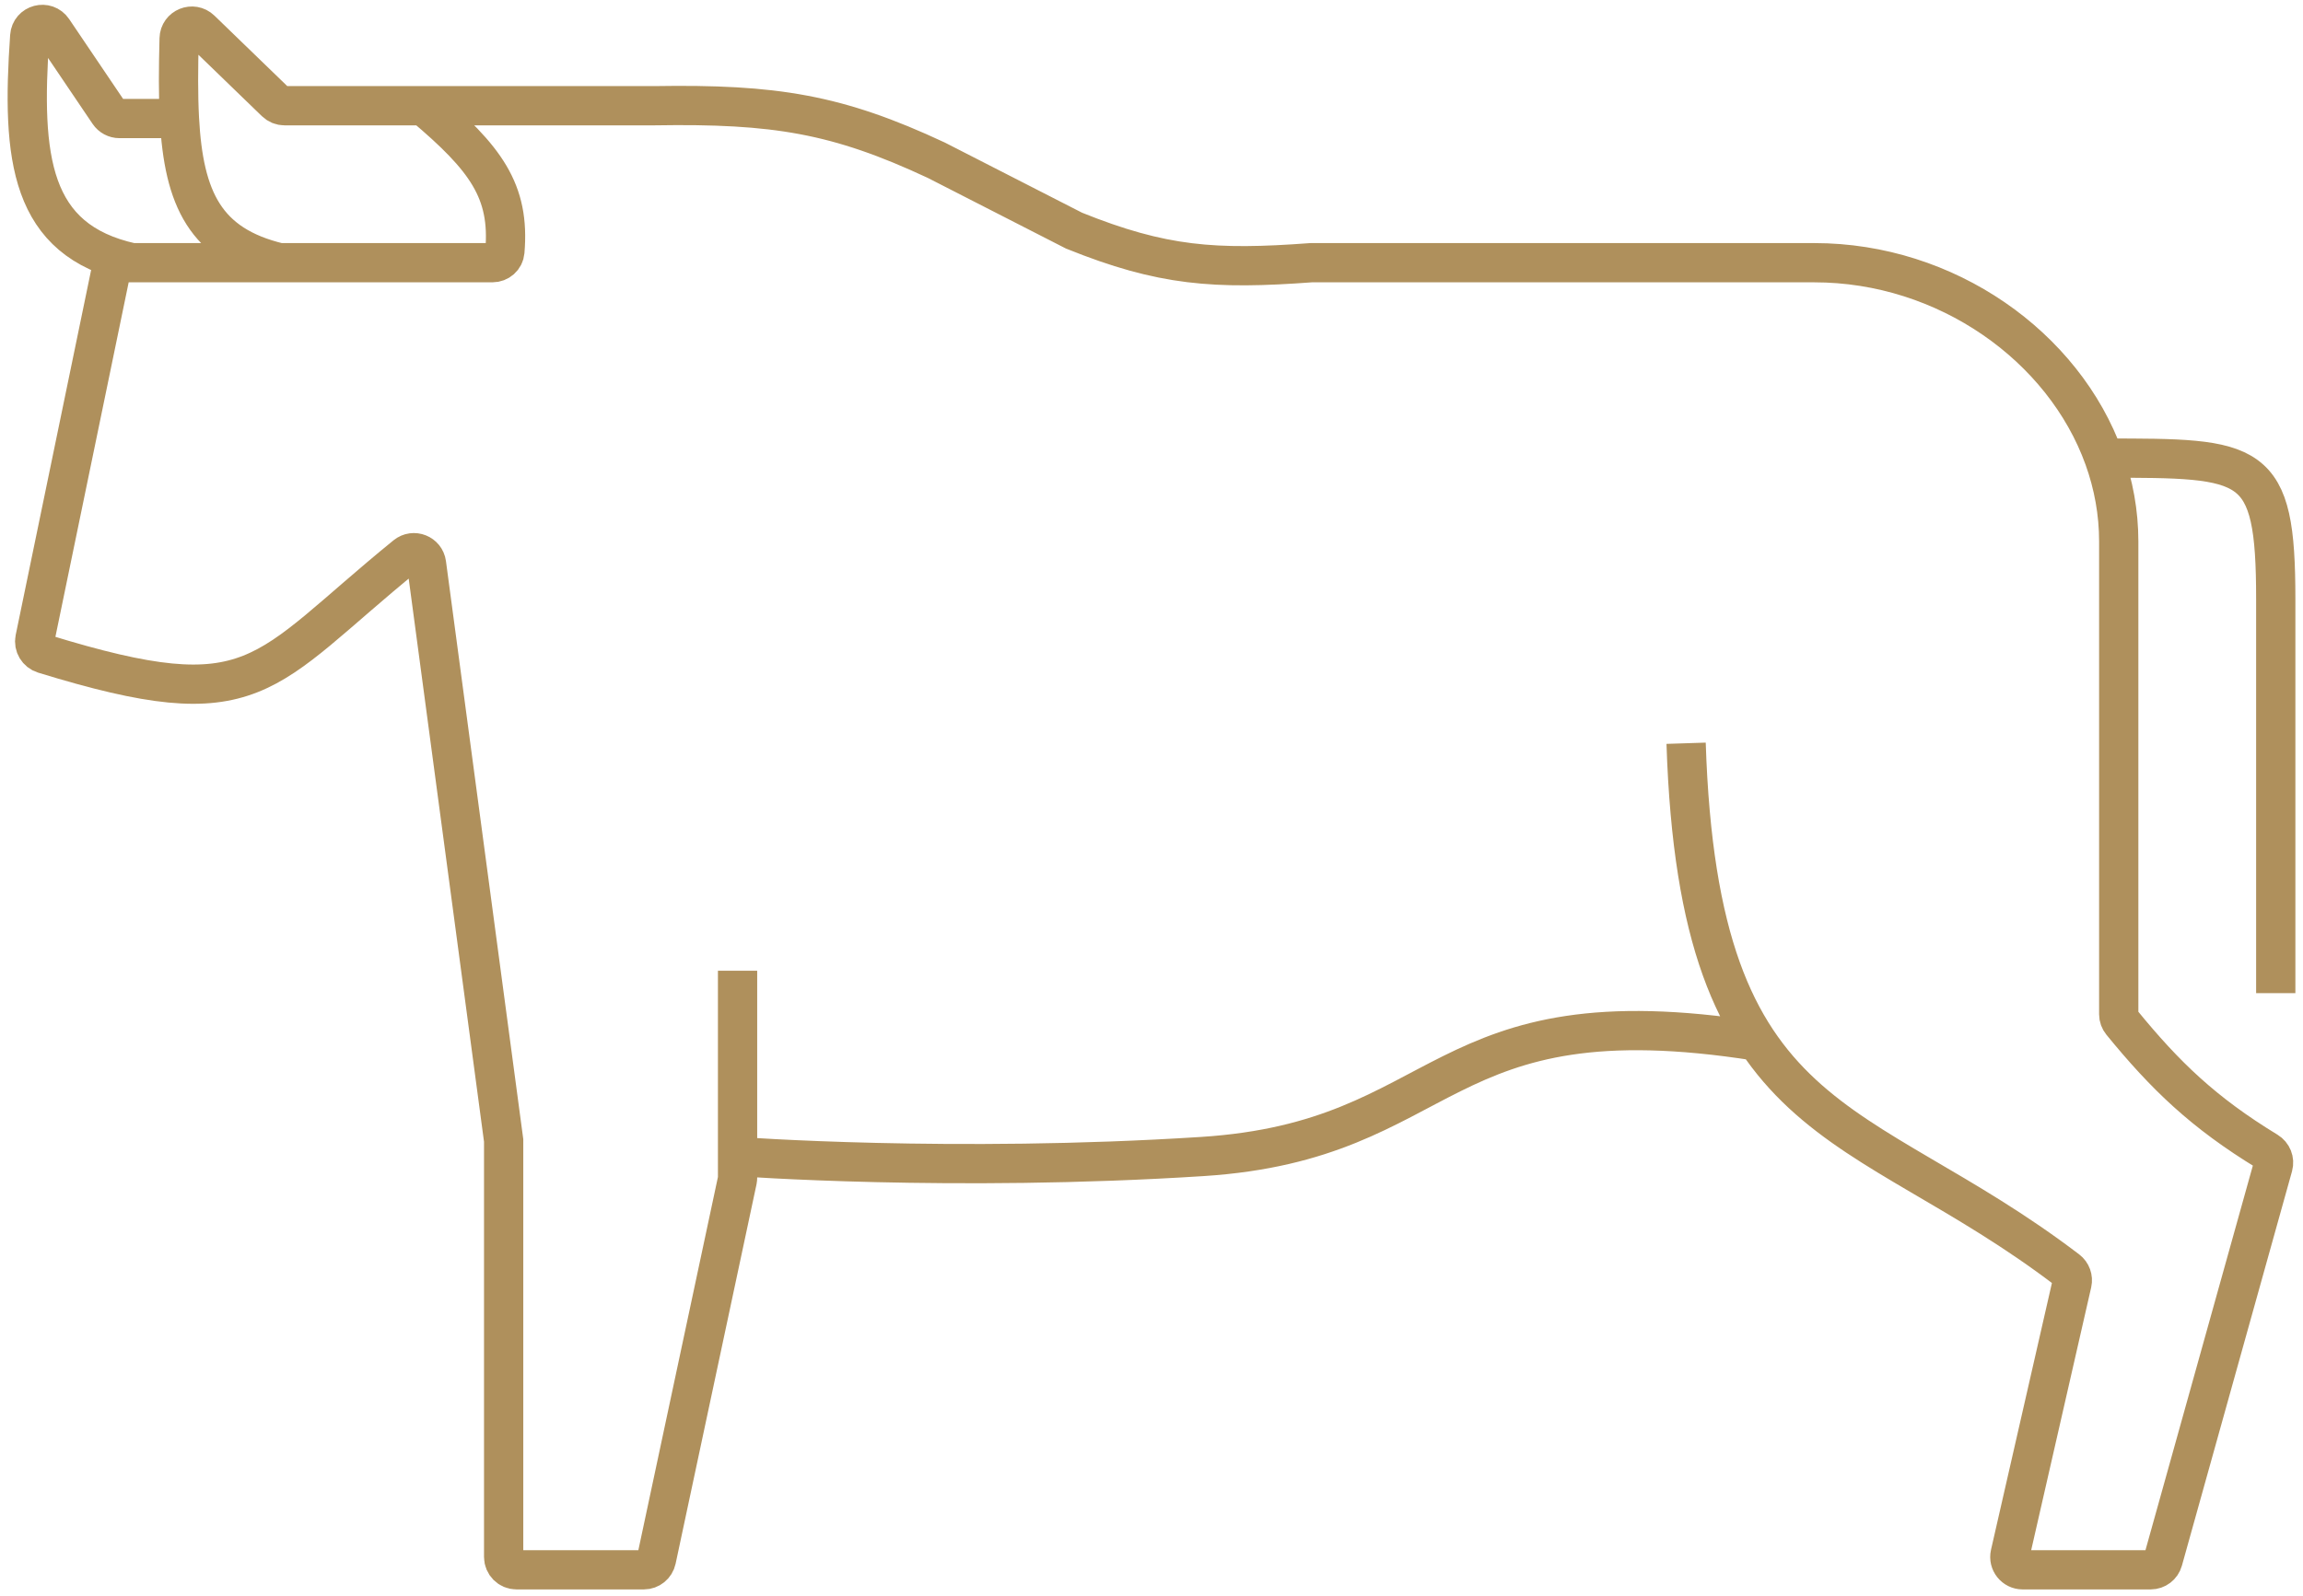 <svg xmlns="http://www.w3.org/2000/svg" width="88" height="61" viewBox="0 0 88 61" fill="none"><path d="M28.183 37.102V44.204M16.183 4.041C18.564 6.049 19.489 7.3 19.292 9.615C19.271 9.859 19.062 10.041 18.816 10.041H10.673M16.183 4.041H25C29.61 3.966 31.995 4.356 35.775 6.123L41.041 8.816C44.41 10.175 46.417 10.314 50.102 10.041C50.102 10.041 63.081 10.041 69.326 10.041C74.375 10.041 78.864 13.242 80.398 17.51M16.183 4.041H10.871C10.744 4.041 10.622 3.991 10.531 3.903L7.672 1.136C7.366 0.841 6.855 1.048 6.845 1.473C6.815 2.609 6.808 3.627 6.856 4.531M64.428 28.408C64.913 43.437 70.916 42.391 78.994 48.542C79.145 48.657 79.217 48.853 79.175 49.039L76.81 59.401C76.74 59.708 76.973 60 77.287 60H82.179C82.399 60 82.591 59.854 82.65 59.642L86.858 44.566C86.917 44.353 86.825 44.126 86.636 44.011C84.195 42.524 82.74 41.12 81.069 39.074C80.998 38.987 80.959 38.882 80.959 38.77C80.959 37.264 80.959 26.056 80.959 20.694C80.959 19.592 80.761 18.521 80.398 17.51M28.183 44.204V45.01C28.183 45.044 28.18 45.078 28.173 45.112L25.082 59.612C25.034 59.838 24.834 60 24.603 60H19.734C19.464 60 19.245 59.781 19.245 59.51V43.592L16.297 21.546C16.247 21.17 15.805 20.994 15.51 21.233C9.927 25.773 9.857 27.511 1.674 24.991C1.434 24.917 1.283 24.67 1.334 24.424L4.225 10.432C4.272 10.204 4.472 10.041 4.705 10.041H5.041M28.183 44.204C28.183 44.204 36.387 44.816 45.938 44.204C55.489 43.592 54.755 37.837 67.143 39.796M10.673 10.041C7.837 9.363 7.021 7.6 6.856 4.531M10.673 10.041H5.041M6.856 4.531H4.566C4.403 4.531 4.251 4.45 4.16 4.315L2.021 1.149C1.762 0.766 1.168 0.923 1.136 1.384C0.813 6.046 1.136 9.182 5.041 10.041M80.398 17.51C86.102 17.51 86.959 17.51 86.959 22.898C86.959 28.286 86.959 37.959 86.959 37.959" stroke="#AF905C" stroke-width="1.5"></path></svg>